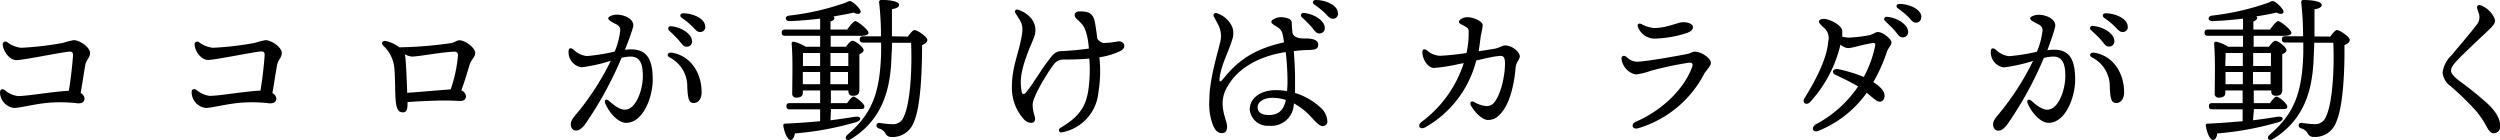 <svg xmlns="http://www.w3.org/2000/svg" viewBox="0 0 384.08 21.55"><title>TXT_slogan</title><g id="Layer_2" data-name="Layer 2"><g id="Layer_1-2" data-name="Layer 1"><path d="M13.1,10c-.21,1.15-.45,2.86-.71,4.3a1.1,1.1,0,0,1,.6.81c0,.56-.37.77-1,.77a22.45,22.45,0,0,0-4.58-.09c-2.24.21-4.32.79-5.26.79A2.45,2.45,0,0,1,0,14.18c0-.4.31-.62.74-.33a3.93,3.93,0,0,0,2,.91c1.54,0,5.55-.72,7.83-.81.33-1.85.6-4.61.65-5.45,0-.51-.22-.6-.7-.56-1.37.15-7,1.3-8,1.3S.55,8,.43,6.91a.42.42,0,0,1,.65-.45,4.3,4.3,0,0,0,2.16.88A48.12,48.12,0,0,0,9.62,6.6a14.49,14.49,0,0,1,1.69-.43c1,0,2.52,1.13,2.52,1.94S13.27,9.1,13.1,10Z"/><path d="M42.57,10c-.22,1.15-.46,2.86-.72,4.3a1.07,1.07,0,0,1,.6.81c0,.56-.36.77-1,.77a22.59,22.59,0,0,0-4.59-.09c-2.23.21-4.32.79-5.26.79a2.45,2.45,0,0,1-2.16-2.43c0-.4.32-.62.75-.33a3.93,3.93,0,0,0,2,.91c1.54,0,5.54-.72,7.82-.81.34-1.85.6-4.61.65-5.45,0-.51-.21-.6-.69-.56-1.37.15-7,1.3-8,1.3S30,8,29.9,6.91a.42.42,0,0,1,.64-.45,4.38,4.38,0,0,0,2.17.88,48.12,48.12,0,0,0,6.38-.74,14.39,14.39,0,0,1,1.68-.43c1,0,2.52,1.13,2.52,1.94S42.74,9.1,42.57,10Z"/><path d="M62.61,15.94c0,.84-.14,1.32-.69,1.32S61,17,60.83,15.82c-.19-1.37-.07-4.49-.31-5.84a5.36,5.36,0,0,0-1.68-3c-.31-.38-.09-.79.46-.67a5.17,5.17,0,0,1,1.82.79l.24.17a62,62,0,0,0,7.83-.63c.72-.09.91-.45,1.39-.45.91,0,2.42,1.15,2.42,1.92s-.57.86-.91,2c-.26.89-.67,2.33-1.22,3.77a1.09,1.09,0,0,1,.72.89c0,.5-.36.74-.84.74s-1.13-.07-2.43-.07c-1.63,0-4.39.14-5.71.24Zm6.63-2.21A21.28,21.28,0,0,0,70.36,8.5c0-.36-.16-.58-.64-.56-2.33.12-5.36.75-6.46.75a2.74,2.74,0,0,1-1.08-.36,4.57,4.57,0,0,1,.14.93c.12,1.71.2,3.63.24,5C64.34,14.14,67.53,13.85,69.24,13.73Z"/><path d="M100.28,12.24c0,2.76-1.51,6.63-4.08,6.63-1.3,0-2.69-1.66-3.24-3.05-.15-.36.09-.72.55-.36S95,16.85,96,16.85c1.68,0,2.76-3,2.76-5.16,0-1.51-.24-3-1.88-3a7,7,0,0,0-1.39.19,55.91,55.91,0,0,1-5.66,10.3c-.56.65-.87.87-1.35.87s-.79-.44-.79-.94.29-.94.89-1.63a41,41,0,0,0,5.26-8.14,25.76,25.76,0,0,1-4.49,1,2.34,2.34,0,0,1-2-2.42c0-.55.31-.65.76-.31a3.32,3.32,0,0,0,2.07,1,30.21,30.21,0,0,0,4.25-.68,11.2,11.2,0,0,0,.86-3.31c0-.5-.31-.77-.84-1-.93-.48-1-.65-1-.84s.6-.53,1.29-.53c1.23,0,2.81.72,2.52,1.92A35.91,35.91,0,0,1,96,7.66a6.23,6.23,0,0,1,.91-.08C99.32,7.58,100.28,9,100.28,12.24Zm7.51,1.94c0,1-.5,1.64-1.2,1.64s-.91-.46-1-2.43a5,5,0,0,0-2.73-4.58c-.53-.29-.24-.79.31-.72C106,8.5,107.79,11.09,107.79,14.18Zm-5-9.5a.37.37,0,0,1,.29-.65c1.56.12,3.24,1.18,3.24,2.31a.8.8,0,0,1-.81.84c-.56,0-.72-.41-1.28-1.06A19.56,19.56,0,0,0,102.77,4.68Zm5.57-.6a.77.77,0,0,1-.79.84c-.36,0-.6-.19-1.06-.7a11.67,11.67,0,0,0-1.77-1.48c-.39-.29-.22-.7.24-.7C106.49,2.06,108.34,2.86,108.34,4.08Z"/><path d="M127.59,18.48c1.37-.17,2.59-.36,3.7-.53s1.15.55.21.82a46.84,46.84,0,0,1-9.38,1.73c-.1.55-.29,1-.68,1s-.88-.89-1.1-2.18c0-.22.07-.32.26-.32,2-.09,3.82-.24,5.4-.38V16.8h-4.65c-.31,0-.53-.09-.53-.48s.22-.48.53-.48H126V13.9h-2.66v.36c0,.5-.34.74-1,.74a.58.58,0,0,1-.63-.65c0-1.58.12-5.49-.09-7.63a.28.28,0,0,1,.33-.31,6,6,0,0,1,1.83.77H126V5.5h-5.38c-.31,0-.53-.1-.53-.48s.22-.48.53-.48H126V2.86c-1.54.19-3.17.33-4.71.38-.67,0-.81-.7-.09-.84a39.36,39.36,0,0,0,8.74-2c.57-.29.67-.33,1.12,0a4.08,4.08,0,0,1,1.08,1.12c.29.51-.16.84-1,.41-.89.22-2,.41-3.12.6a.32.32,0,0,1,.17.24c0,.24-.19.41-.6.53V4.54h2.57c.43-.63,1-1.3,1.27-1.3s1.94,1.27,2,1.78c0,.31-.36.48-1.18.48h-4.63V7.18h2.35c.31-.44.72-.92,1-.92.43,0,1.71,1,1.71,1.44,0,.29-.32.48-.65.63,0,1.39,0,4.7,0,5.45s-.36.93-1,.93-.69-.43-.69-.81h-2.69v1.94h2.5c.33-.48.74-1,1-1s1.65,1.08,1.65,1.51-.26.41-1,.41h-4.13ZM126,8.14h-2.64c0,.4,0,1.27,0,2H126Zm0,4.8V11.06h-2.66v1.88Zm1.59-4.8v2h2.74v-2Zm2.69,4.8,0-1.88h-2.71v1.88Zm9.19-7.32c.34-.46.79-1,1-1,.53,0,2,1.08,2,1.49s-.36.6-.81.84c0,3.36-.15,9.36-1.27,11.81A3.46,3.46,0,0,1,137,21.05a1,1,0,0,1-1-.62,1.65,1.65,0,0,0-1-.7c-.31-.15-.38-.34-.34-.55a.4.4,0,0,1,.48-.29,15.68,15.68,0,0,0,2,.19,1.73,1.73,0,0,0,1.71-1.15c1.05-2.14,1.29-7.73,1.12-11.35h-2.92c0,.69-.05,1.36-.08,2-.14,4.08-.81,9.48-6.28,12.81-.58.36-1.08-.16-.51-.67,3.75-3.24,5-6.31,5.19-12.58,0-.48,0-1,0-1.6h-2.76c-.31,0-.53-.1-.53-.48s.22-.48.53-.48h2.74c0-1.73-.1-3.6-.29-5.21a.34.34,0,0,1,.38-.39c1,0,2.71.19,2.69.75,0,.38-.5.6-1.1.67,0,1.34,0,2.76,0,4.18Z"/><path d="M172.19,7.8a11.11,11.11,0,0,1-3.29,1,19.58,19.58,0,0,1-.15,5.38,6.88,6.88,0,0,1-5.54,6.14c-.5.15-.74-.41-.26-.7,3.09-1.82,4-3.5,4.32-6.28A23.22,23.22,0,0,0,167.36,9c-1.32.12-2.78.15-4,.15a1.78,1.78,0,0,0-1.51.81c-.8,1-3.2,4.88-3.2,6.1,0,1.46.6,2,.27,2.59-.22.36-1,.29-1.54-.24a7.18,7.18,0,0,1-1.92-5.09c0-3.12,1.11-5.21,1.54-8,.26-1.61-.15-1.92-1-3.32-.19-.33.05-.65.5-.48,1.9.68,3.12,2.33,2.33,4.3-.48,1.2-2,4.44-2,6.72a7.77,7.77,0,0,0,.14,1.58c.1.36.36.53.72,0C158.63,13,160,10.66,161,9.38c.67-.86,1-1.48,2.06-1.53a42.37,42.37,0,0,0,4.23-.39c-.1-1.2-.34-2.92-1.06-3.74s-1.13-.94-1.13-1.42c0-.31.27-.55.79-.55,1.66,0,2.14.46,2.38,2,.12.72.22,1.44.31,2.16a1.44,1.44,0,0,0,1,.7,15,15,0,0,0,2.24-.26C172.83,6.34,173.07,7.34,172.19,7.8Z"/><path d="M198.75,16.27A3.44,3.44,0,0,1,195,19.32a2.76,2.76,0,0,1-3-2.47c0-1.85,1.73-3,4-3a9.52,9.52,0,0,1,1.73.15,15.16,15.16,0,0,0,.07-1.71A39.38,39.38,0,0,0,197.53,8c-4,.6-7.32,2.42-8.93,5.26a5,5,0,0,0-.77,2.59c0,1.65.69,2.83.69,3.6s-.36,1-.81,1c-.65,0-1.06-.48-1.39-1.3a9.14,9.14,0,0,1-.53-3.74c0-3.31,1.41-7.68,1.63-8.79A3.75,3.75,0,0,0,187.25,4c-.29-.64-.62-1.15-.77-1.46s.1-.65.51-.5a4,4,0,0,1,2.28,2,2.91,2.91,0,0,1,0,2.16c-.41,1.48-1.66,3.76-1.9,5.78-.07.62.05.77.67,0,2.12-2.62,4.56-4.44,9.22-5.47a10.17,10.17,0,0,0-.19-1.15,1.64,1.64,0,0,0-.82-1.2c-.62-.36-.93-.56-.93-.84s.81-.65,1.34-.68a3.13,3.13,0,0,1,1.22.2.73.73,0,0,1,.58.69c0,.39.05.94.1,1.49.24.94,1.46.89,2.13.89,1,0,1.83.26,1.83.91s-.34.82-1.37.86c-.79,0-1.59.08-2.38.17.1,1.35.19,2.93.19,3.89s0,1.7,0,2.54a10.16,10.16,0,0,1,3.88,2.21,3,3,0,0,1,1.08,2.09.7.7,0,0,1-.72.79c-.55,0-1.17-.77-1.94-1.58a9.94,9.94,0,0,0-2.47-1.9Zm-1.2-.91a6.45,6.45,0,0,0-2.09-.33c-1.22,0-2.25.59-2.25,1.43s.67,1.21,1.72,1.21c1.47,0,2.26-.7,2.62-2.29ZM200,2.64a.37.37,0,0,1,.29-.65c1.56.12,3.24,1.18,3.24,2.31a.8.8,0,0,1-.81.84c-.56,0-.72-.41-1.28-1.06A19.56,19.56,0,0,0,200,2.64Zm5.57-.6a.77.77,0,0,1-.79.84c-.36,0-.6-.19-1.06-.7A11.67,11.67,0,0,0,201.92.7c-.39-.29-.22-.7.24-.7C203.69,0,205.54.82,205.54,2Z"/><path d="M233.49,8.66c0,.48-.57.84-.65,1.8-.21,2.48-.88,5.65-2.47,7.18a2.3,2.3,0,0,1-1.77.79c-1,0-2.16-1.41-2.6-2.18-.26-.48,0-.82.48-.58a4.43,4.43,0,0,0,1.85.63,1.5,1.5,0,0,0,1.32-.68c1.08-1.41,1.63-4.53,1.56-6.12-.05-.81-.33-1-1-.88-.5,0-1.92.33-3.41.67A16.44,16.44,0,0,1,219,19.54c-.86.48-1.37-.22-.57-.84a18.17,18.17,0,0,0,6.45-9c-.43.07-.84.16-1.22.24a26.06,26.06,0,0,1-3.36.5c-.89,0-1.75-1.27-1.78-2.4,0-.53.34-.58.72-.29a3.21,3.21,0,0,0,2,.82,37.56,37.56,0,0,0,4.06-.43,13.63,13.63,0,0,0,.33-3.32c0-.45-.21-.57-.62-.81s-.87-.36-.87-.67.65-.7,1.3-.7c.89,0,2.35.62,2.35,1.22a10.2,10.2,0,0,1-.29,1.61c-.07.58-.19,1.54-.33,2.4,1-.14,1.89-.29,2.42-.38.91-.17,1.15-.51,1.68-.51C232.34,7,233.49,8,233.49,8.66Z"/><path d="M251.47,9.48c1.3,0,6.36-.91,7.71-1.18.62-.12.79-.36,1.2-.36,1.08,0,2.47,1.06,2.47,1.71,0,.48-.69,1.13-1,1.63a16.85,16.85,0,0,1-10.2,8.43c-.82.24-1.2-.6-.34-1,4.44-1.94,7.54-5.35,8.64-8.38.15-.4.17-.76-.53-.69a53.16,53.16,0,0,0-5.85,1.25,10,10,0,0,1-2.28.55,2.79,2.79,0,0,1-2.16-2.33c-.08-.48.31-.7.74-.38A2.38,2.38,0,0,0,251.47,9.48Zm2.64-5.18c2.07,0,3.63-.89,4.47-.89s1.51.31,1.51.74-.33.72-1,.94a17.36,17.36,0,0,1-4.71.84,2.76,2.76,0,0,1-2.71-1.71c-.19-.43,0-.76.55-.5A4.87,4.87,0,0,0,254.11,4.3Z"/><path d="M290.59,6.48c0,.53-.51.84-.72,1.54a25.61,25.61,0,0,1-2.07,4.6c1,.63,1.73,1.33,1.73,2.09,0,.46-.24.91-.74.91s-1-.57-2-1.36a16.88,16.88,0,0,1-7.39,5.83c-.86.36-1.27-.46-.41-1a18,18,0,0,0,6.48-5.81c-.93-.55-2.18-1.18-3.48-1.78-.67-.31-.43-1,.41-.88a23.38,23.38,0,0,1,3.94,1.2A17.11,17.11,0,0,0,288.09,7c.05-.38-.12-.43-.43-.38-1.61.24-3.05.77-3.79.77a2,2,0,0,1-1.11-.55,19.8,19.8,0,0,1-4.68,8.85c-.6.58-1.27.07-.86-.57,1.84-3,3.45-6.12,3.65-8.74a2.06,2.06,0,0,0-.8-2.23c-.45-.46-.62-.63-.62-.84s.29-.41.74-.41c.92,0,2.84,1,2.84,1.87,0,.29,0,.58,0,.87a5.73,5.73,0,0,0,1,.14,21.9,21.9,0,0,0,3.1-.36c.62-.12,1-.5,1.37-.5C289.22,4.9,290.59,6,290.59,6.48Zm2.56-1.58a.8.8,0,0,1-.81.84c-.55,0-.72-.41-1.27-1.06-.41-.48-1-1-1.44-1.44a.36.36,0,0,1,.28-.65C291.47,2.71,293.15,3.77,293.15,4.9Zm2-2.26a.77.77,0,0,1-.79.84c-.36,0-.6-.19-1-.7a13,13,0,0,0-1.78-1.49c-.38-.28-.22-.69.24-.69C293.35.62,295.19,1.42,295.19,2.64Z"/><path d="M318.81,12.24c0,2.76-1.51,6.63-4.08,6.63-1.29,0-2.68-1.66-3.24-3.05-.14-.36.1-.72.56-.36s1.48,1.39,2.49,1.39c1.68,0,2.76-3,2.76-5.16,0-1.51-.24-3-1.87-3A7,7,0,0,0,314,8.9a55.31,55.31,0,0,1-5.67,10.3c-.55.65-.86.87-1.34.87s-.79-.44-.79-.94.29-.94.89-1.63a40.57,40.57,0,0,0,5.25-8.14,25.36,25.36,0,0,1-4.49,1,2.35,2.35,0,0,1-2-2.42c0-.55.32-.65.77-.31a3.32,3.32,0,0,0,2.07,1,30.11,30.11,0,0,0,4.24-.68,11.32,11.32,0,0,0,.87-3.31c0-.5-.31-.77-.84-1-.94-.48-1.06-.65-1.06-.84s.6-.53,1.3-.53c1.22,0,2.81.72,2.52,1.92-.22.89-.7,2.23-1.18,3.53a6.48,6.48,0,0,1,.91-.08C317.85,7.58,318.81,9,318.81,12.24Zm7.52,1.94c0,1-.51,1.64-1.2,1.64s-.92-.46-1-2.43a5,5,0,0,0-2.74-4.58c-.53-.29-.24-.79.31-.72C324.53,8.5,326.33,11.09,326.33,14.18Zm-5-9.5A.36.36,0,0,1,321.6,4c1.56.12,3.24,1.18,3.24,2.31a.8.8,0,0,1-.82.84c-.55,0-.72-.41-1.27-1.06C322.34,5.64,321.79,5.14,321.31,4.68Zm5.57-.6a.77.77,0,0,1-.79.84c-.36,0-.6-.19-1.06-.7a12.24,12.24,0,0,0-1.78-1.48c-.38-.29-.21-.7.24-.7C325,2.06,326.88,2.86,326.88,4.08Z"/><path d="M346.13,18.48c1.36-.17,2.59-.36,3.69-.53s1.15.55.22.82a47,47,0,0,1-9.39,1.73c-.09.55-.28,1-.67,1s-.89-.89-1.1-2.18c0-.22.07-.32.26-.32,2-.09,3.82-.24,5.4-.38V16.8h-4.65c-.32,0-.53-.09-.53-.48s.21-.48.53-.48h4.65V13.9h-2.66v.36c0,.5-.34.74-1,.74a.58.58,0,0,1-.63-.65c0-1.58.12-5.49-.1-7.63a.29.29,0,0,1,.34-.31,6,6,0,0,1,1.83.77h2.28V5.5h-5.38c-.31,0-.53-.1-.53-.48s.22-.48.53-.48h5.38V2.86c-1.54.19-3.17.33-4.71.38-.67,0-.82-.7-.09-.84a39.13,39.13,0,0,0,8.73-2c.58-.29.67-.33,1.13,0a4.23,4.23,0,0,1,1.08,1.12c.29.51-.17.84-1,.41-.89.22-2,.41-3.12.6.09.07.17.15.17.24s-.2.41-.6.53V4.54h2.56c.44-.63,1-1.3,1.28-1.3s1.94,1.27,2,1.78c0,.31-.36.48-1.17.48h-4.63V7.18h2.35c.31-.44.72-.92,1-.92.43,0,1.7,1,1.7,1.44,0,.29-.31.48-.65.63,0,1.39,0,4.7,0,5.45s-.36.93-1,.93-.7-.43-.7-.81h-2.68v1.94h2.49c.34-.48.75-1,1-1,.36,0,1.66,1.08,1.66,1.51s-.27.41-1,.41h-4.12ZM344.57,8.14h-2.64c0,.4-.05,1.27-.05,2h2.69Zm0,4.8V11.06h-2.66v1.88Zm1.59-4.8v2h2.73v-2Zm2.68,4.8,0-1.88h-2.71v1.88ZM358,5.62c.33-.46.79-1,1-1,.53,0,2,1.08,2,1.49s-.36.6-.82.84c.05,3.36-.14,9.36-1.27,11.81a3.44,3.44,0,0,1-3.41,2.28,1,1,0,0,1-1-.62,1.6,1.6,0,0,0-1-.7c-.32-.15-.39-.34-.34-.55s.19-.31.48-.29a15.5,15.5,0,0,0,2,.19,1.72,1.72,0,0,0,1.7-1.15c1.06-2.14,1.3-7.73,1.13-11.35h-2.93c0,.69-.05,1.36-.07,2-.14,4.08-.82,9.48-6.29,12.81-.57.36-1.08-.16-.5-.67,3.74-3.24,5-6.31,5.18-12.58,0-.48,0-1,0-1.6h-2.76c-.32,0-.53-.1-.53-.48s.21-.48.53-.48h2.73a48.72,48.72,0,0,0-.29-5.21A.35.35,0,0,1,354,0c1,0,2.71.19,2.69.75,0,.38-.51.6-1.11.67,0,1.34,0,2.76,0,4.18Z"/><path d="M383.07,2.5c.38.67.41,1-.55,1.94-1.56,1.49-4,3.74-5.09,4.92-.55.6-.87,1-.87,1.51,0,.36.32.84,1.35,1.61a52.87,52.87,0,0,1,4.2,3.39c1.39,1.29,2,2.42,2,3.48a1,1,0,0,1-1,1.12c-.34,0-.65-.21-1.08-1a13.69,13.69,0,0,0-1.71-2.52,46,46,0,0,0-3.81-3.7,2.9,2.9,0,0,1-1.25-2.08,4.31,4.31,0,0,1,1.32-2.62c1-1.2,2.86-3.36,3.81-4.61a1.87,1.87,0,0,0,.49-1.7c-.12-.46-.27-.72-.32-1s.12-.58.6-.41A3.75,3.75,0,0,1,383.07,2.5Z"/></g></g></svg>